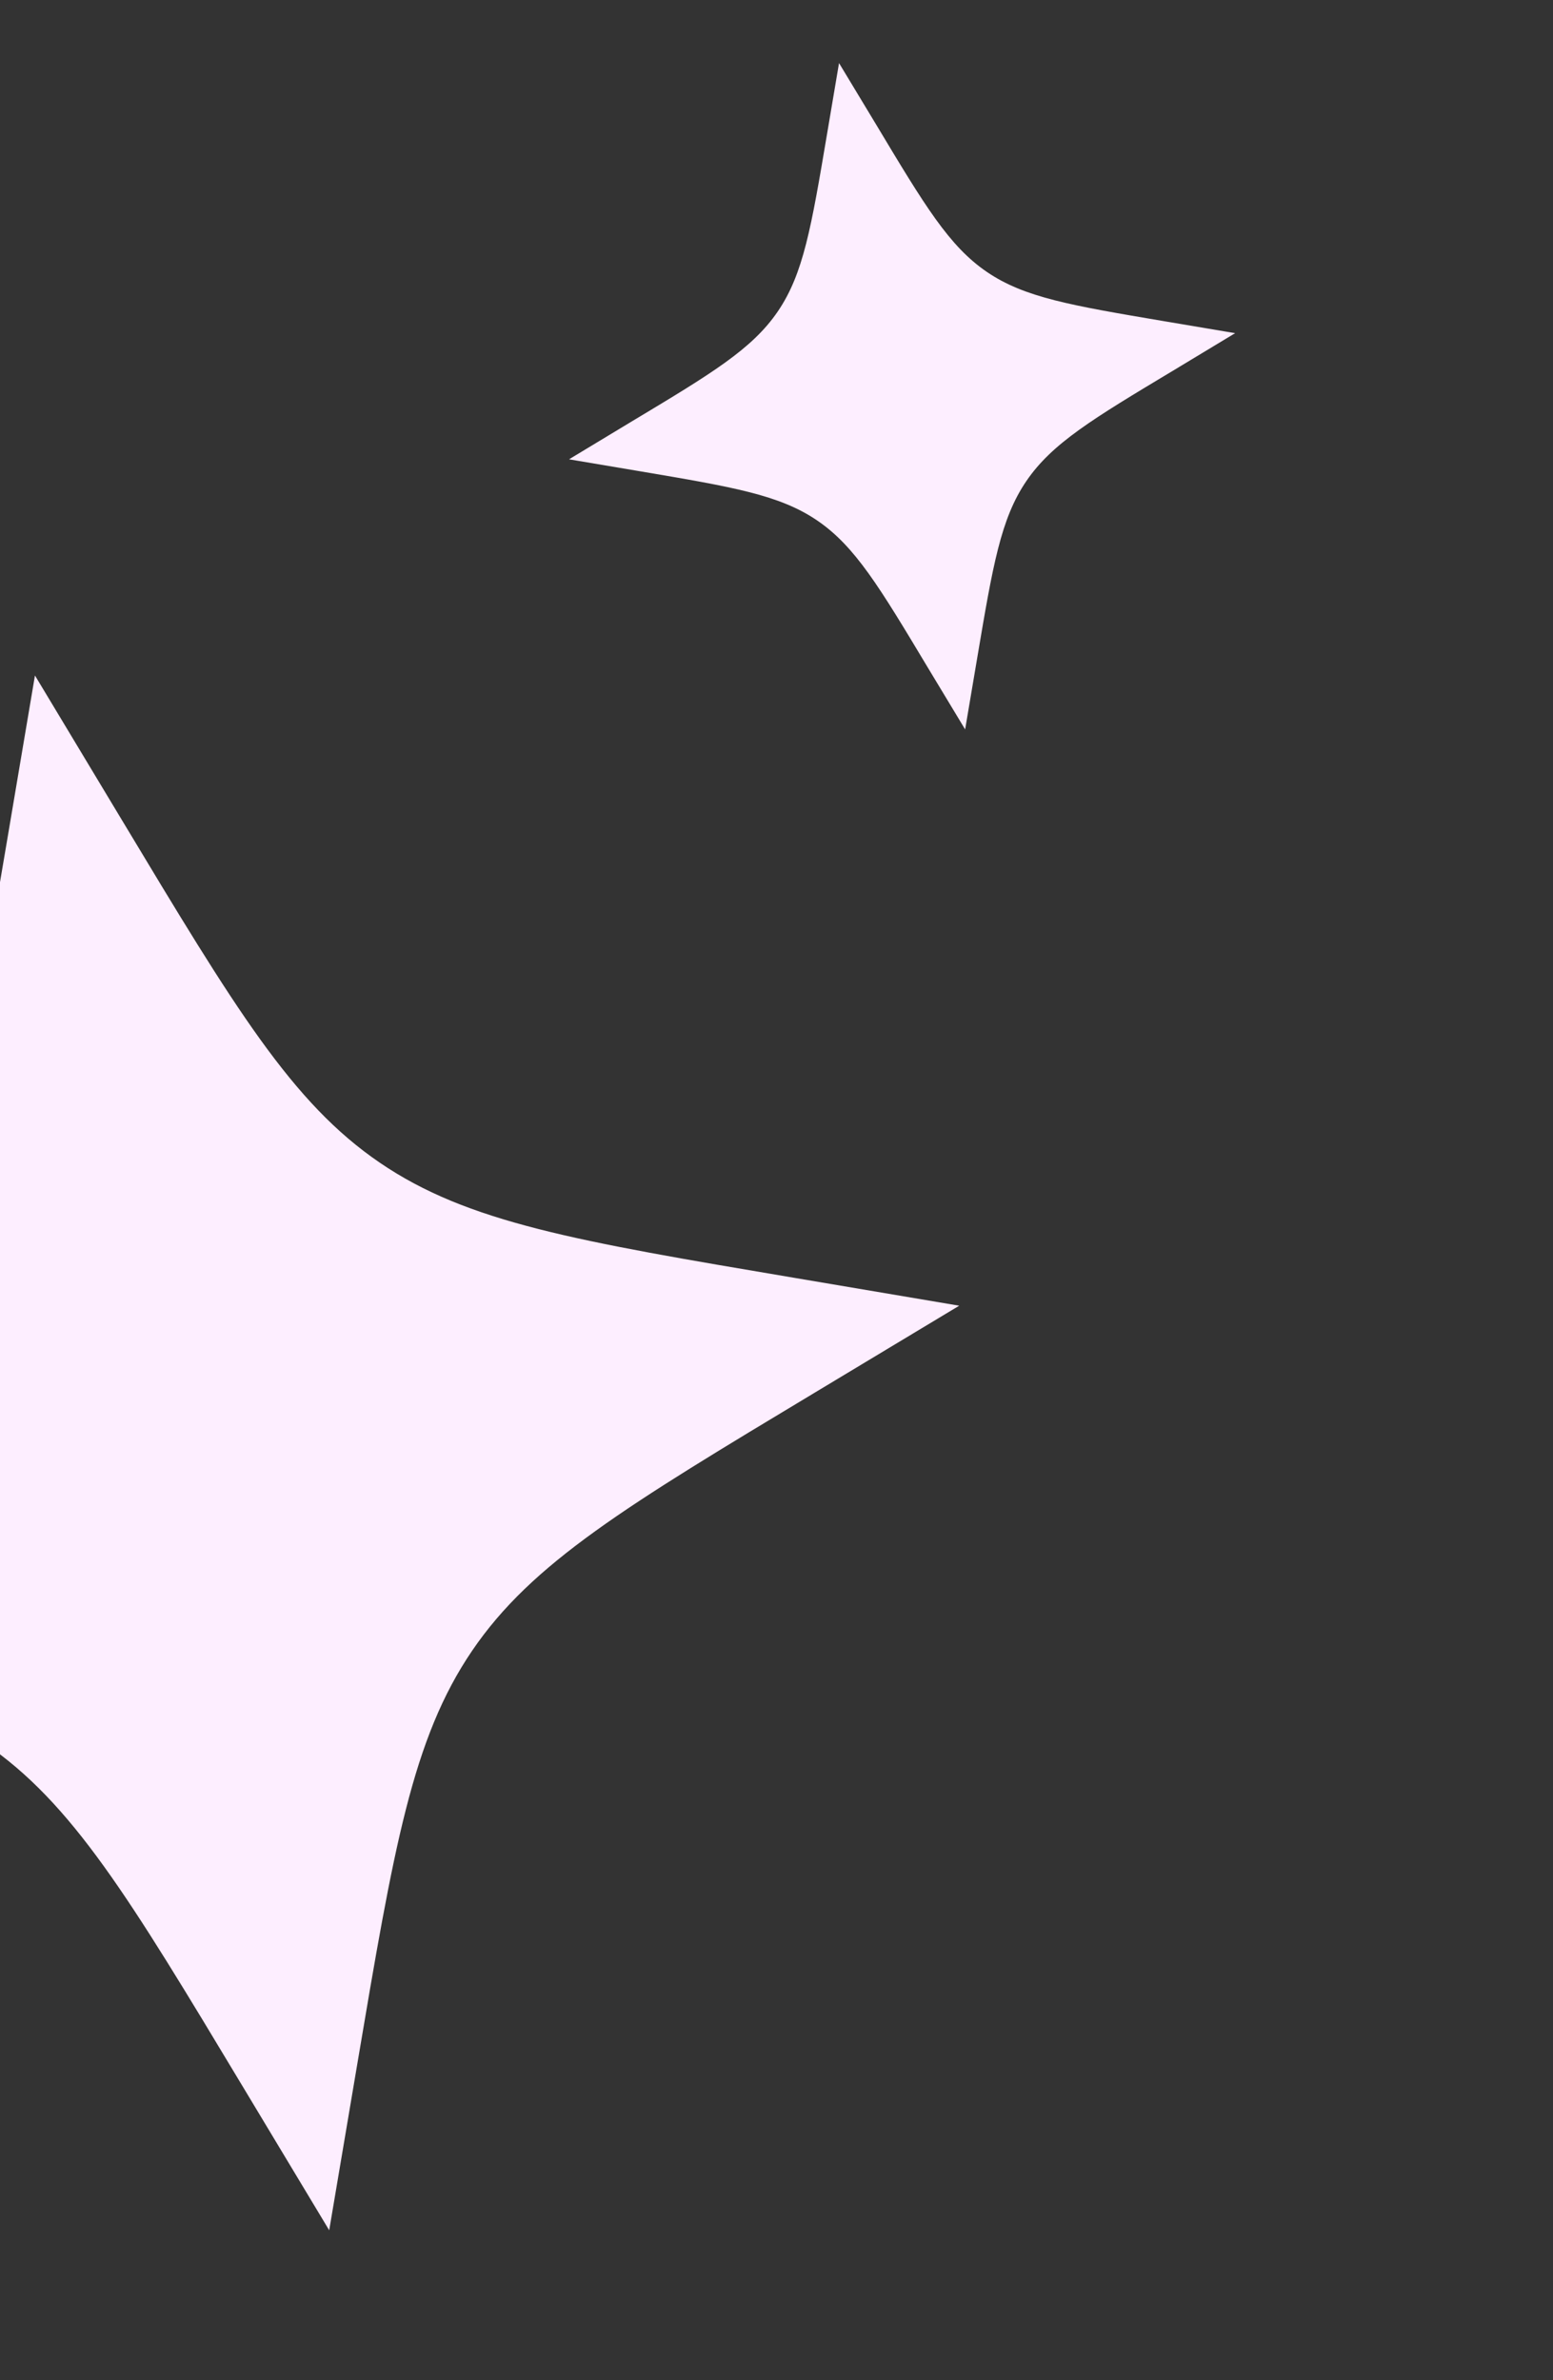 <svg width="562" height="861" viewBox="0 0 562 861" fill="none" xmlns="http://www.w3.org/2000/svg">
<rect x="0" y="0" width="562" height="861" fill="#333333" stroke="none"/>
<path d="M12.65 244.364L2.522 304.293C-10.733 382.875 -17.361 422.166 -39.085 454.036C-60.809 485.906 -94.958 506.436 -163.257 547.498L-215.337 578.831L-155.408 588.959C-76.826 602.214 -37.528 608.882 -5.666 630.566C26.197 652.25 46.735 686.439 87.797 754.738L119.13 806.818L129.258 746.889C142.513 668.307 149.181 629.009 170.865 597.146C192.548 565.284 226.738 544.746 295.037 503.684L347.117 472.351L287.188 462.223C208.606 448.968 169.315 442.34 137.445 420.616C105.575 398.892 85.044 364.743 43.983 296.444L12.65 244.364ZM303.629 22.817L299.291 48.483C293.603 82.186 290.759 99.037 281.477 112.655C272.162 126.32 257.516 135.127 228.217 152.701L205.921 166.16L231.626 170.491C265.289 176.186 282.141 179.03 295.758 188.313C309.424 197.627 318.231 212.273 335.804 241.573L349.264 263.869L353.602 238.203C359.29 204.5 362.134 187.649 371.416 174.031C380.731 160.366 395.377 151.559 424.676 133.985L446.972 120.526L421.267 116.195C387.604 110.5 370.752 107.656 357.135 98.374C343.469 89.059 334.663 74.413 317.089 45.113L303.629 22.817Z" fill="#FDEEFF"/>
</svg>
